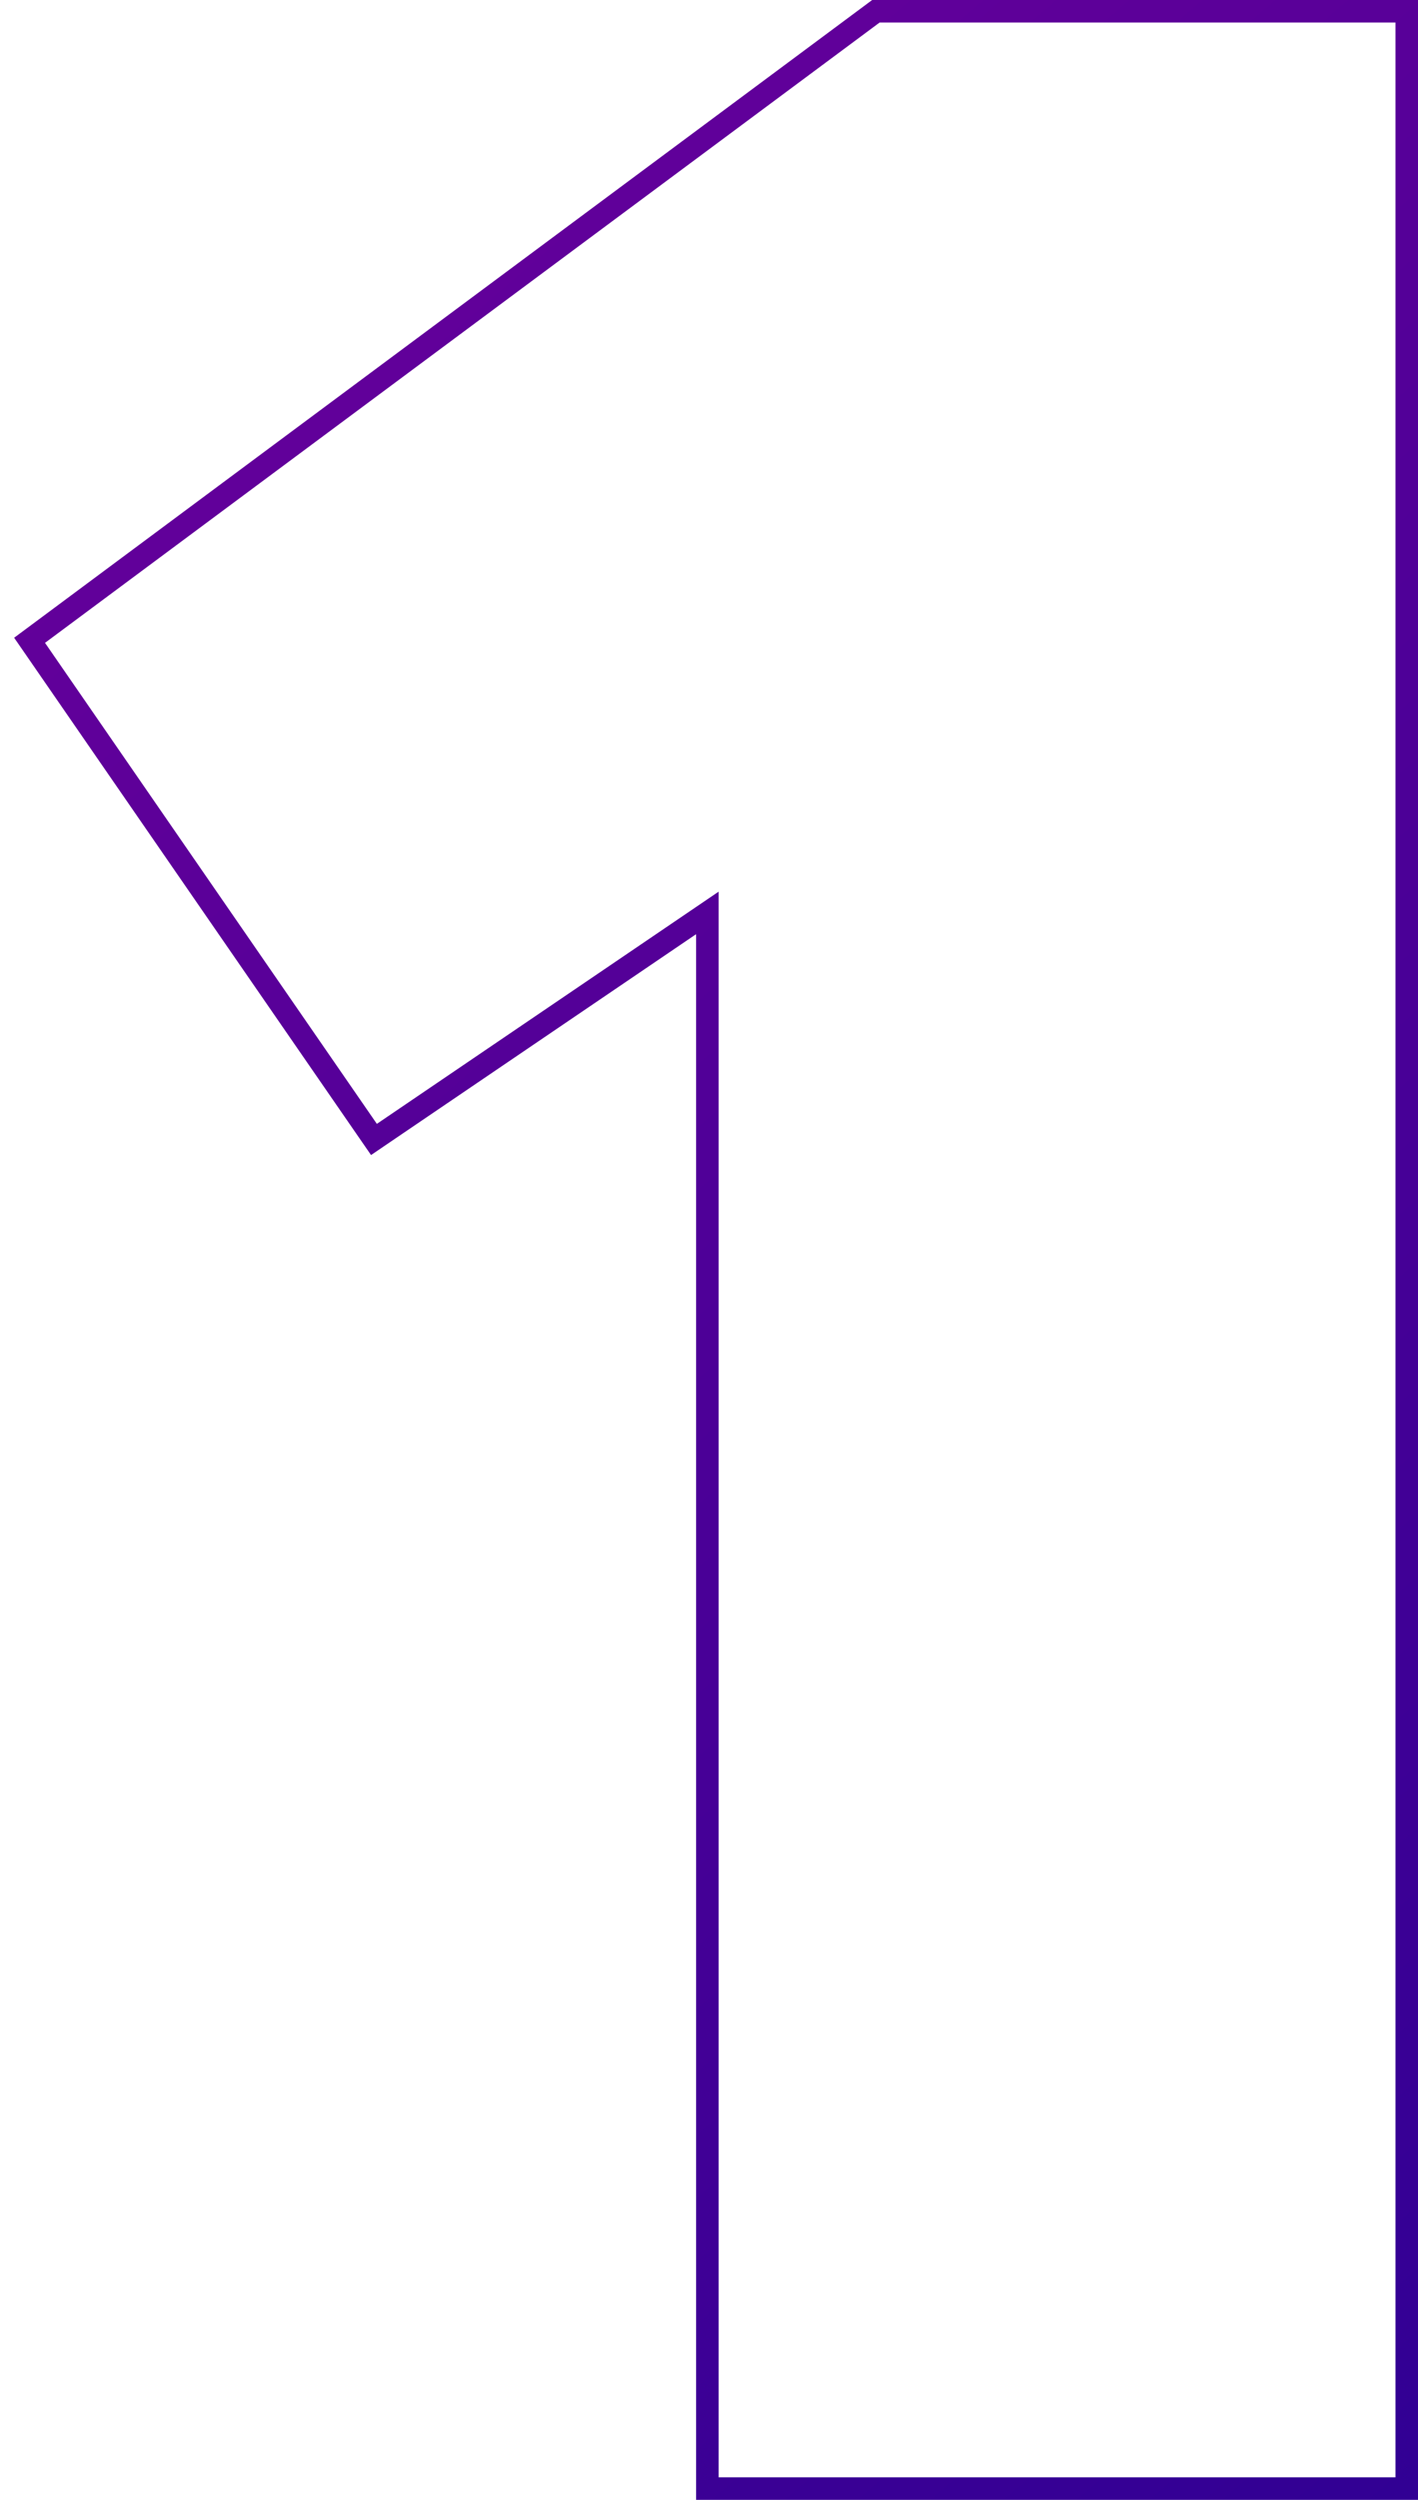 <?xml version="1.0" encoding="UTF-8"?> <svg xmlns="http://www.w3.org/2000/svg" width="63" height="111" viewBox="0 0 63 111" fill="none"> <path d="M31.427 110V110.5H31.927H62H62.5V110V1V0.5H62H39.08H38.915L38.782 0.599L1.702 28.143L1.314 28.431L1.589 28.829L16.333 50.187L16.615 50.595L17.025 50.316L31.427 40.536V110Z" stroke="url(#paint0_linear)"></path> <defs> <linearGradient id="paint0_linear" x1="2" y1="1" x2="96" y2="110" gradientUnits="userSpaceOnUse"> <stop stop-color="#6B009B"></stop> <stop offset="1" stop-color="#270093"></stop> </linearGradient> </defs> </svg> 